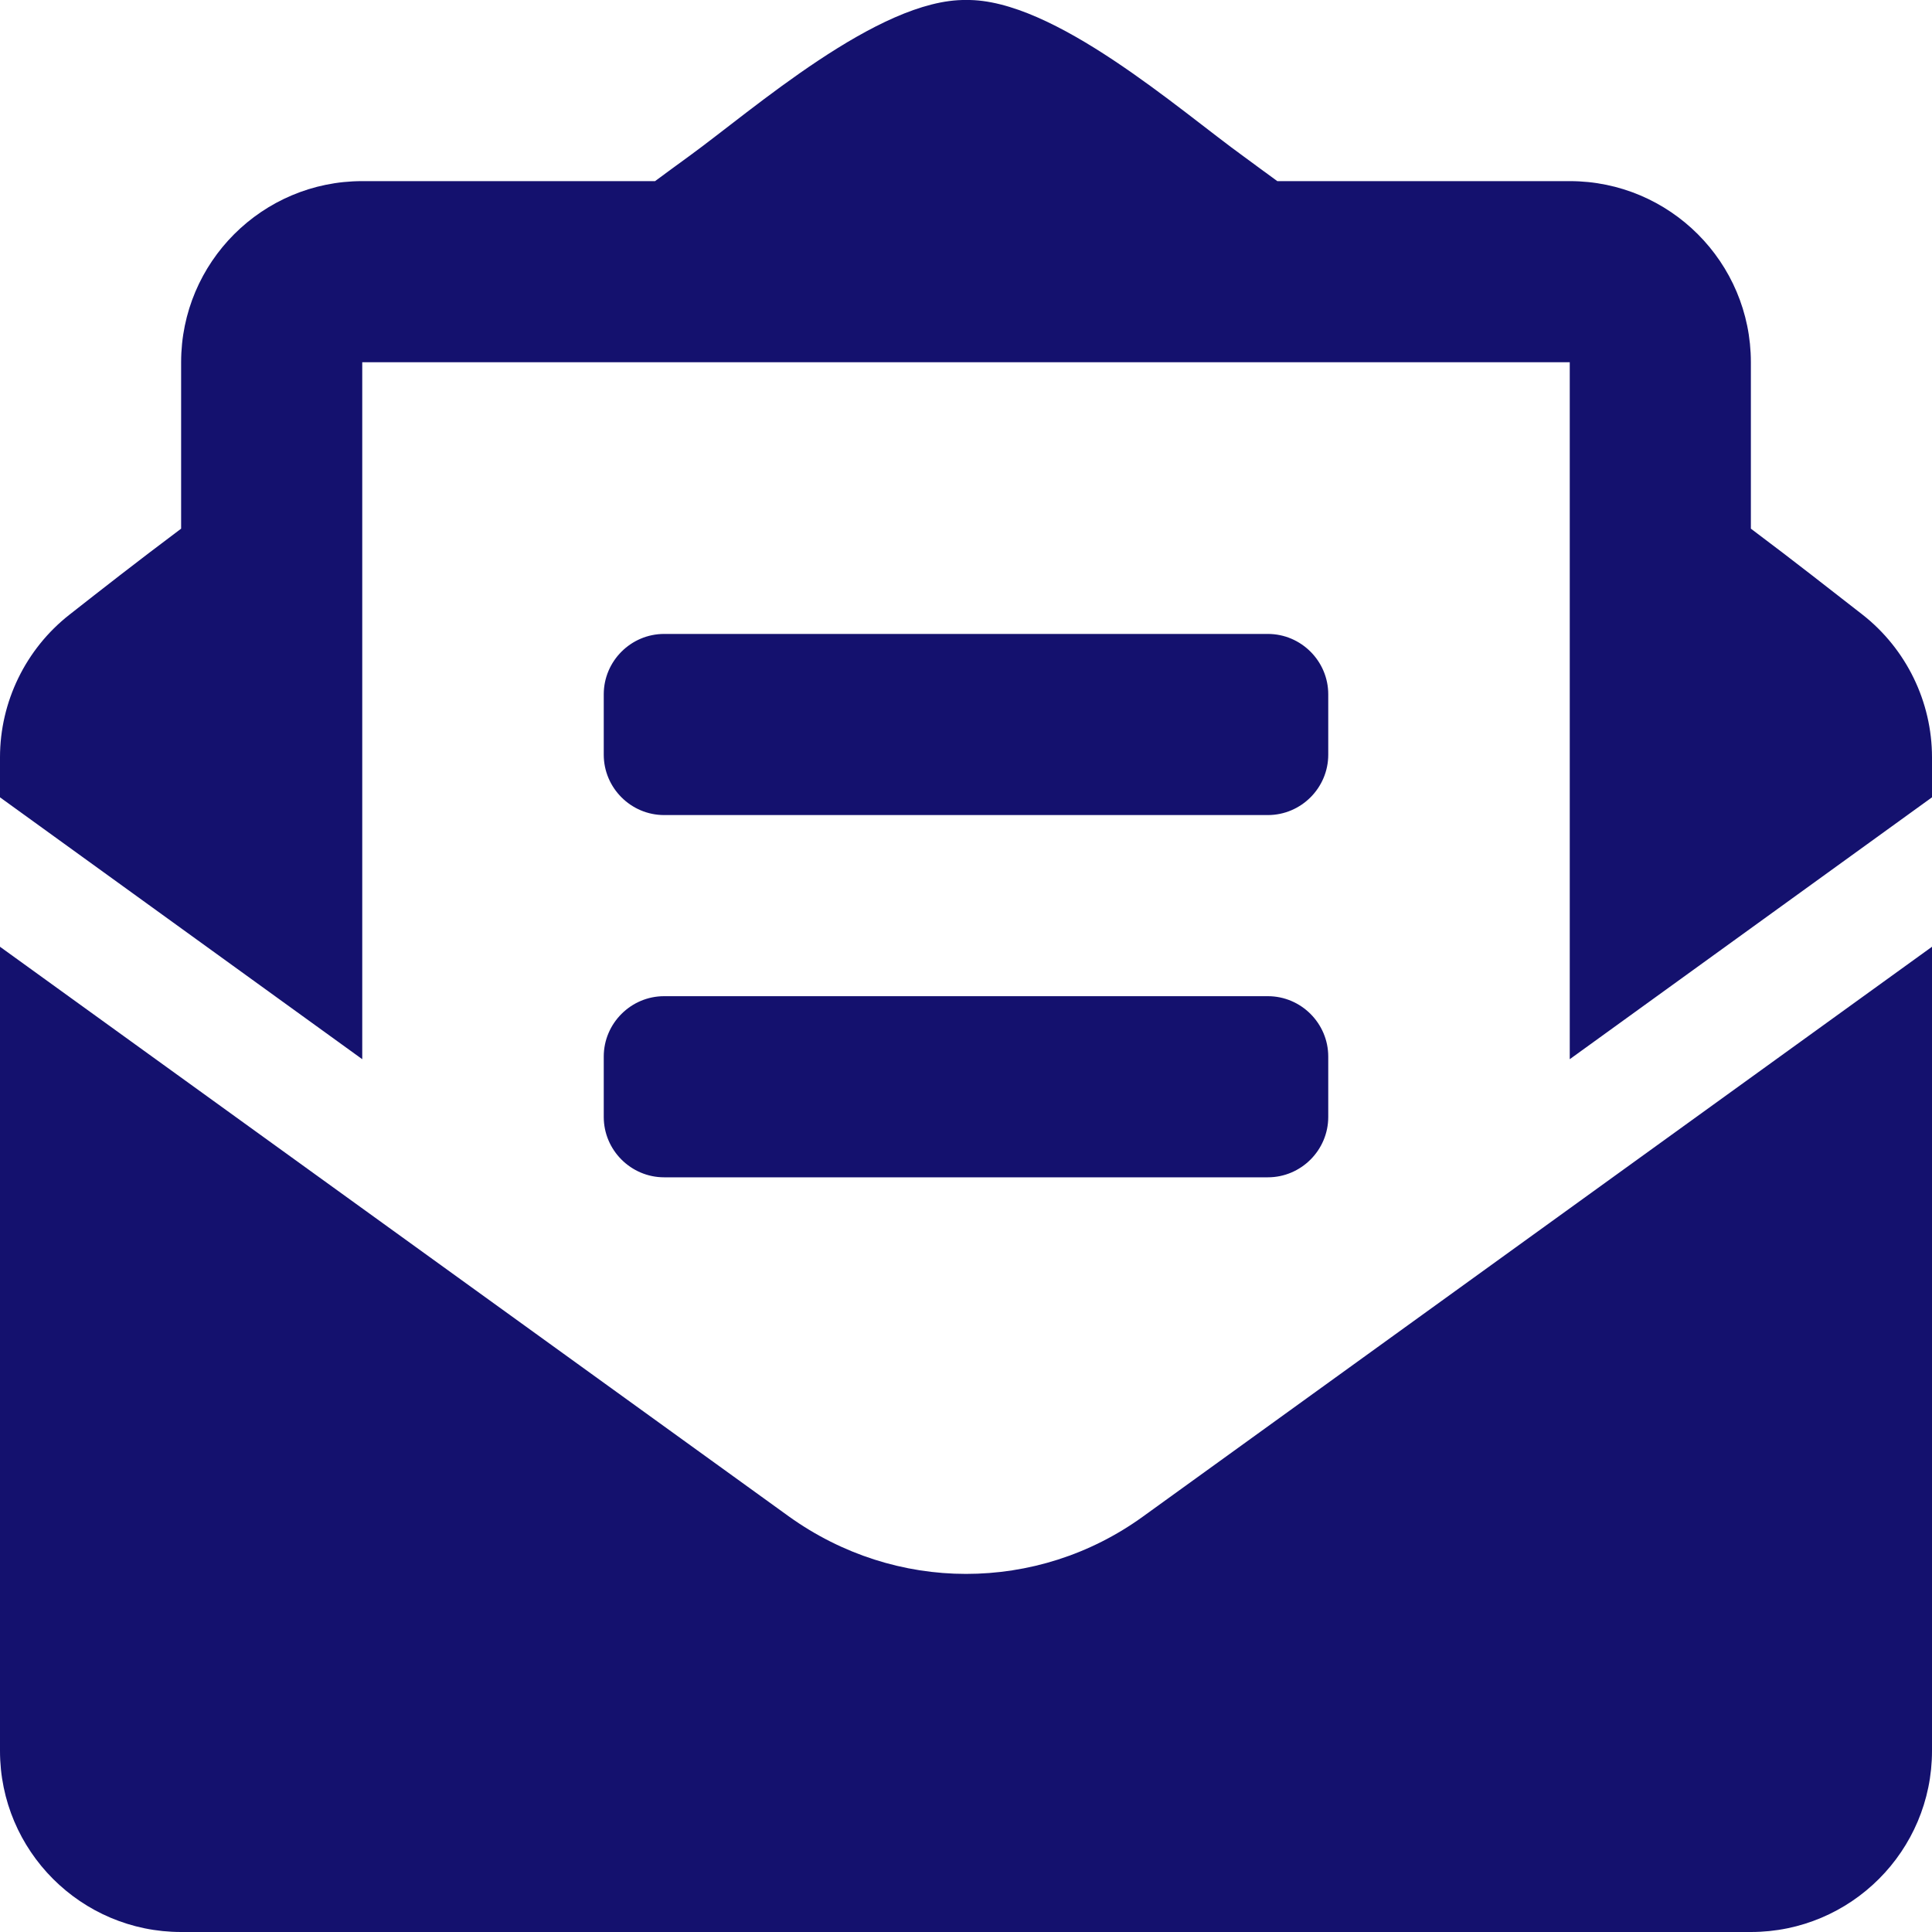 <?xml version="1.0" encoding="utf-8"?>
<!-- Generator: Adobe Illustrator 24.3.0, SVG Export Plug-In . SVG Version: 6.00 Build 0)  -->
<svg version="1.1" id="圖層_1" focusable="false" xmlns="http://www.w3.org/2000/svg" xmlns:xlink="http://www.w3.org/1999/xlink"
	 x="0px" y="0px" viewBox="0 0 512 512" style="enable-background:new 0 0 512 512;" xml:space="preserve">
<style type="text/css">
	.st0{fill:#14116E;}
</style>
<path class="st0" d="M176,216h160c8.8,0,16-7.2,16-16v-16c0-8.8-7.2-16-16-16H176c-8.8,0-16,7.2-16,16v16
	C160,208.8,167.2,216,176,216z M160,296c0,8.8,7.2,16,16,16h160c8.8,0,16-7.2,16-16v-16c0-8.8-7.2-16-16-16H176c-8.8,0-16,7.2-16,16
	V296z M256,417.1c-16.4,0-32.8-5.1-46.9-15.2L0,250.9V464c0,26.5,21.5,48,48,48h416c26.5,0,48-21.5,48-48V250.9l-209.1,151
	C288.8,412.1,272.4,417.1,256,417.1L256,417.1z M493.6,162.9c-8.9-6.9-17.2-13.5-29.6-22.8V96c0-26.5-21.5-48-48-48h-77.5
	c-3-2.2-5.9-4.3-9-6.6C312.6,29.2,279.2-0.4,256,0c-23.2-0.3-56.6,29.2-73.4,41.4c-3.2,2.3-6,4.4-9,6.6H96c-26.5,0-48,21.5-48,48
	v44.1c-12.4,9.3-20.8,15.9-29.6,22.8C6.8,172,0,186,0,200.7v10.6l96,69.4V96h320v184.7l96-69.4v-10.6C512,186,505.2,172,493.6,162.9
	L493.6,162.9z"/>
</svg>
